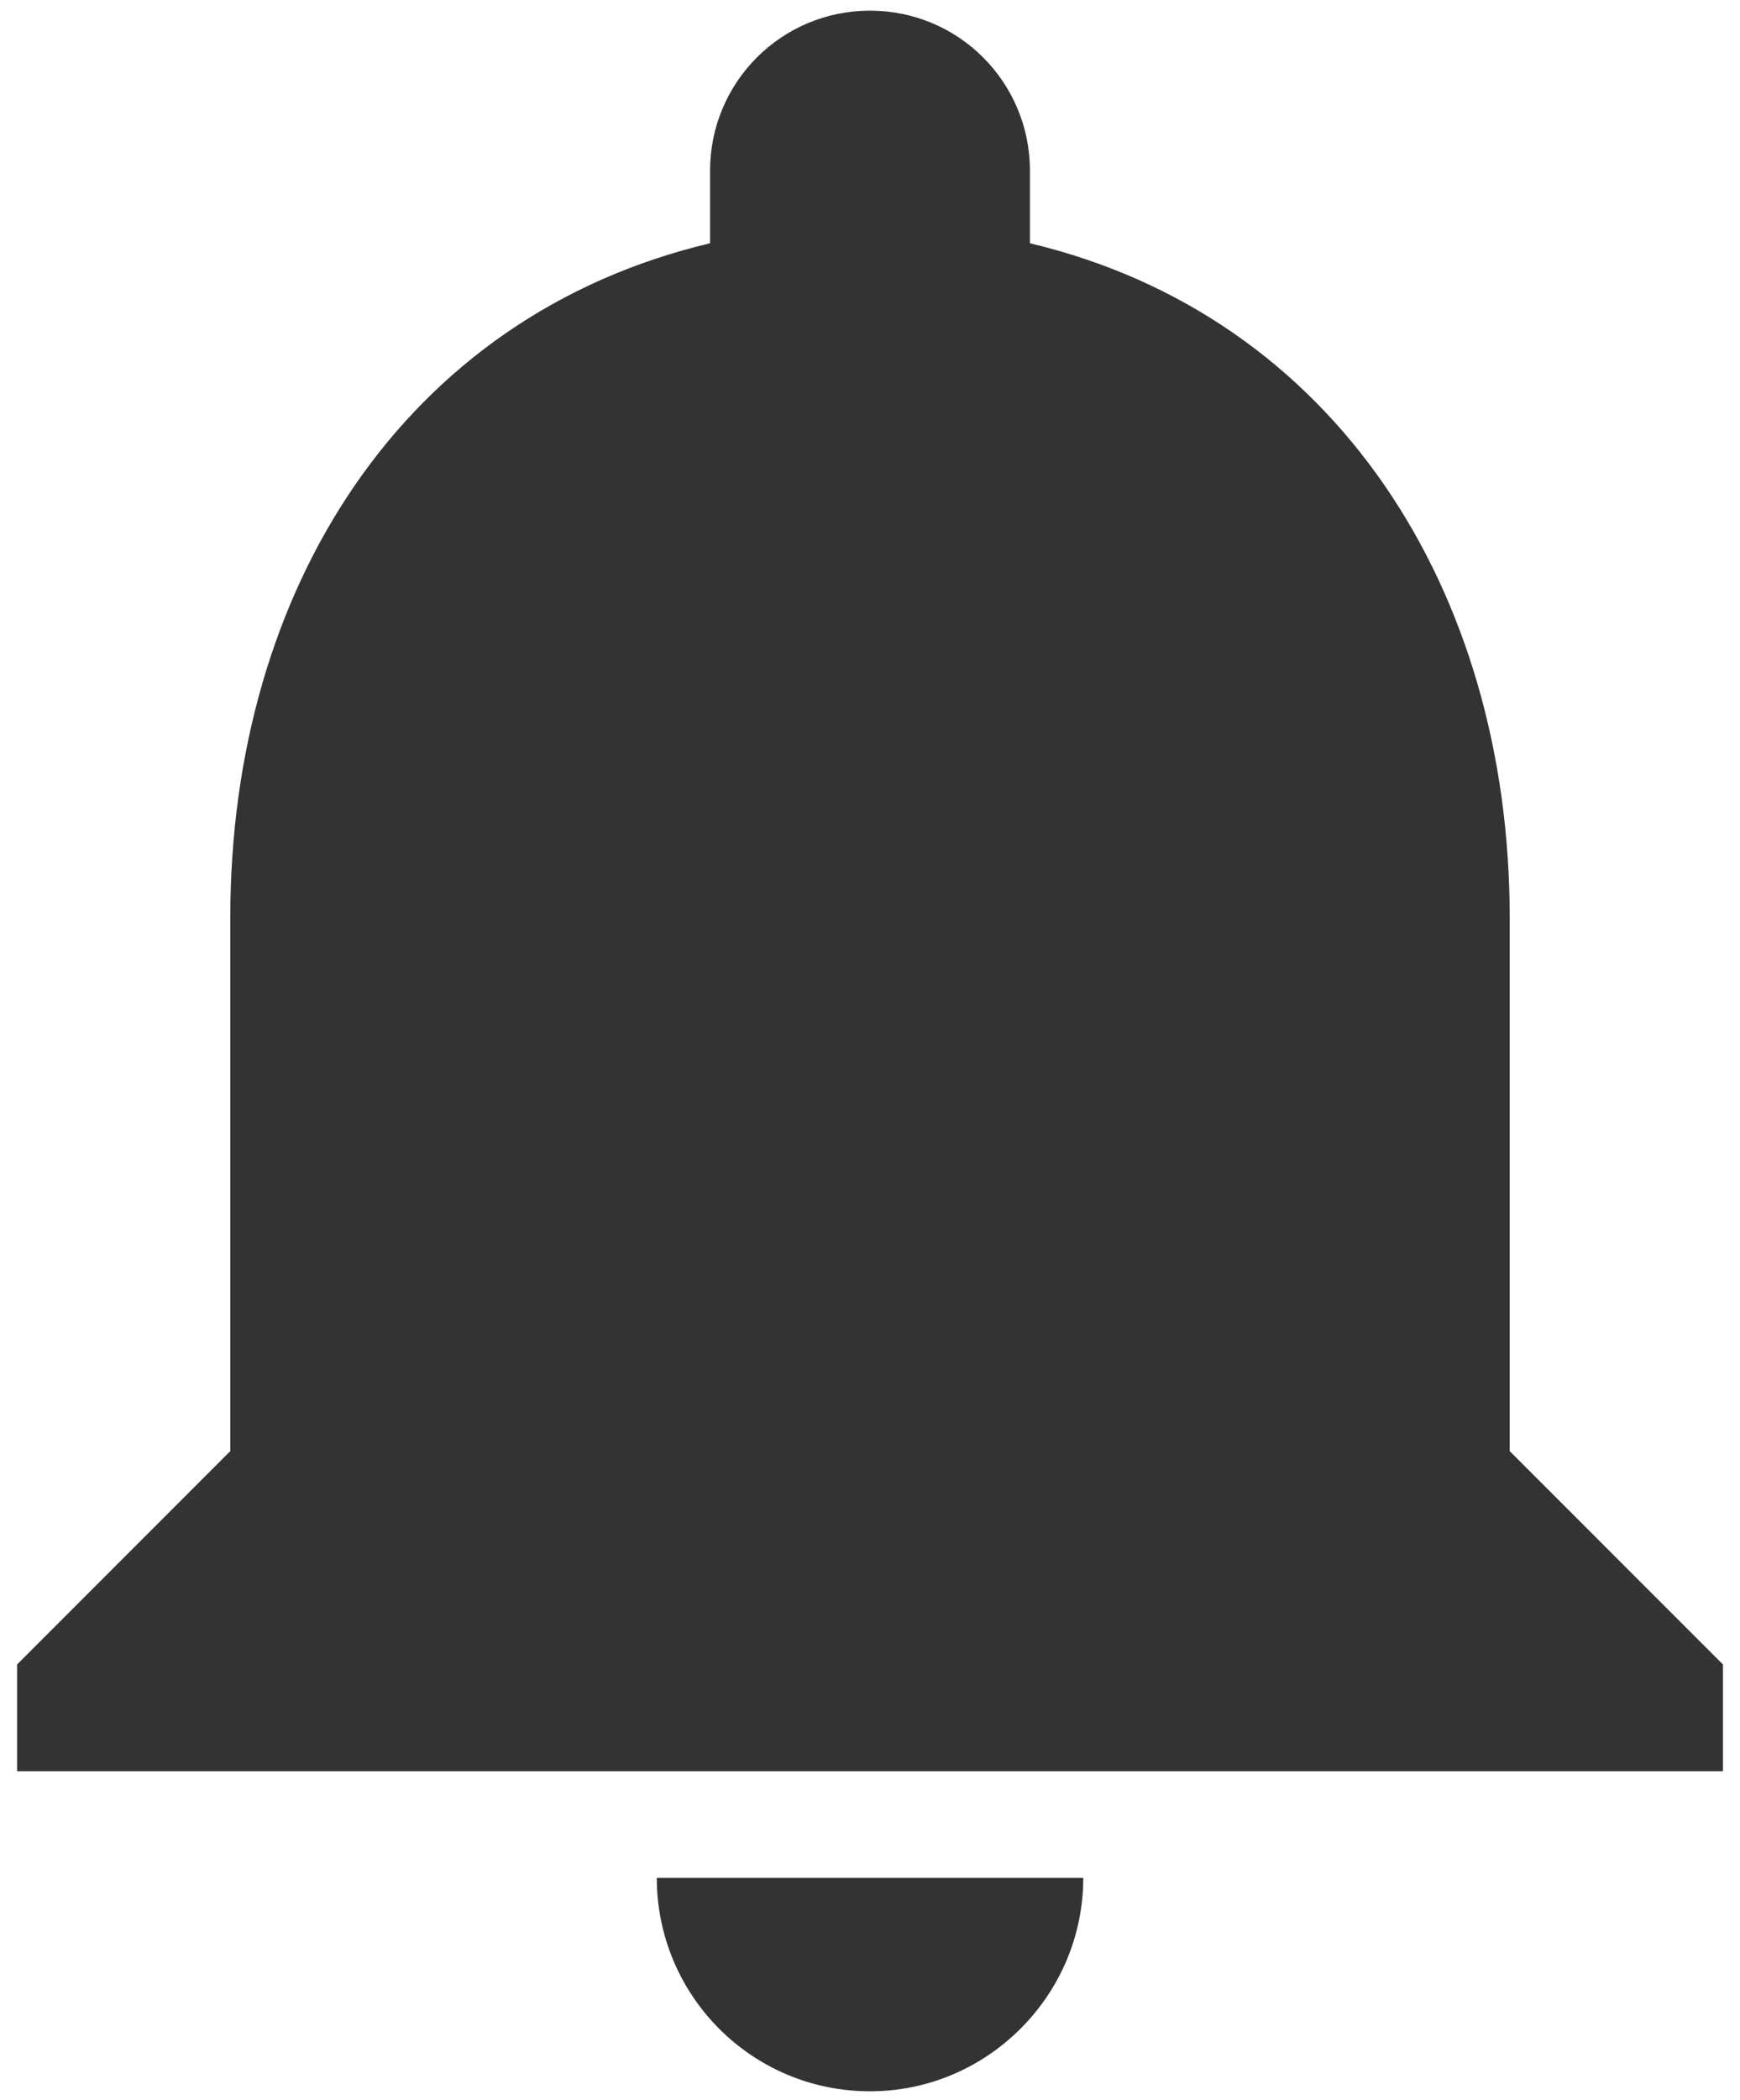 <svg width="34" height="41" viewBox="0 0 34 41" fill="none" xmlns="http://www.w3.org/2000/svg">
<path d="M17 40.834C19.292 40.834 21.167 38.959 21.167 36.667H12.834C12.834 38.959 14.688 40.834 17 40.834ZM29.5 28.334V17.917C29.5 11.521 26.084 6.167 20.125 4.75V3.333C20.125 1.604 18.73 0.208 17 0.208C15.271 0.208 13.875 1.604 13.875 3.333V4.75C7.896 6.167 4.5 11.5 4.5 17.917V28.334L0.334 32.5V34.584H33.667V32.5L29.5 28.334Z" fill="#333333"/>
</svg>
